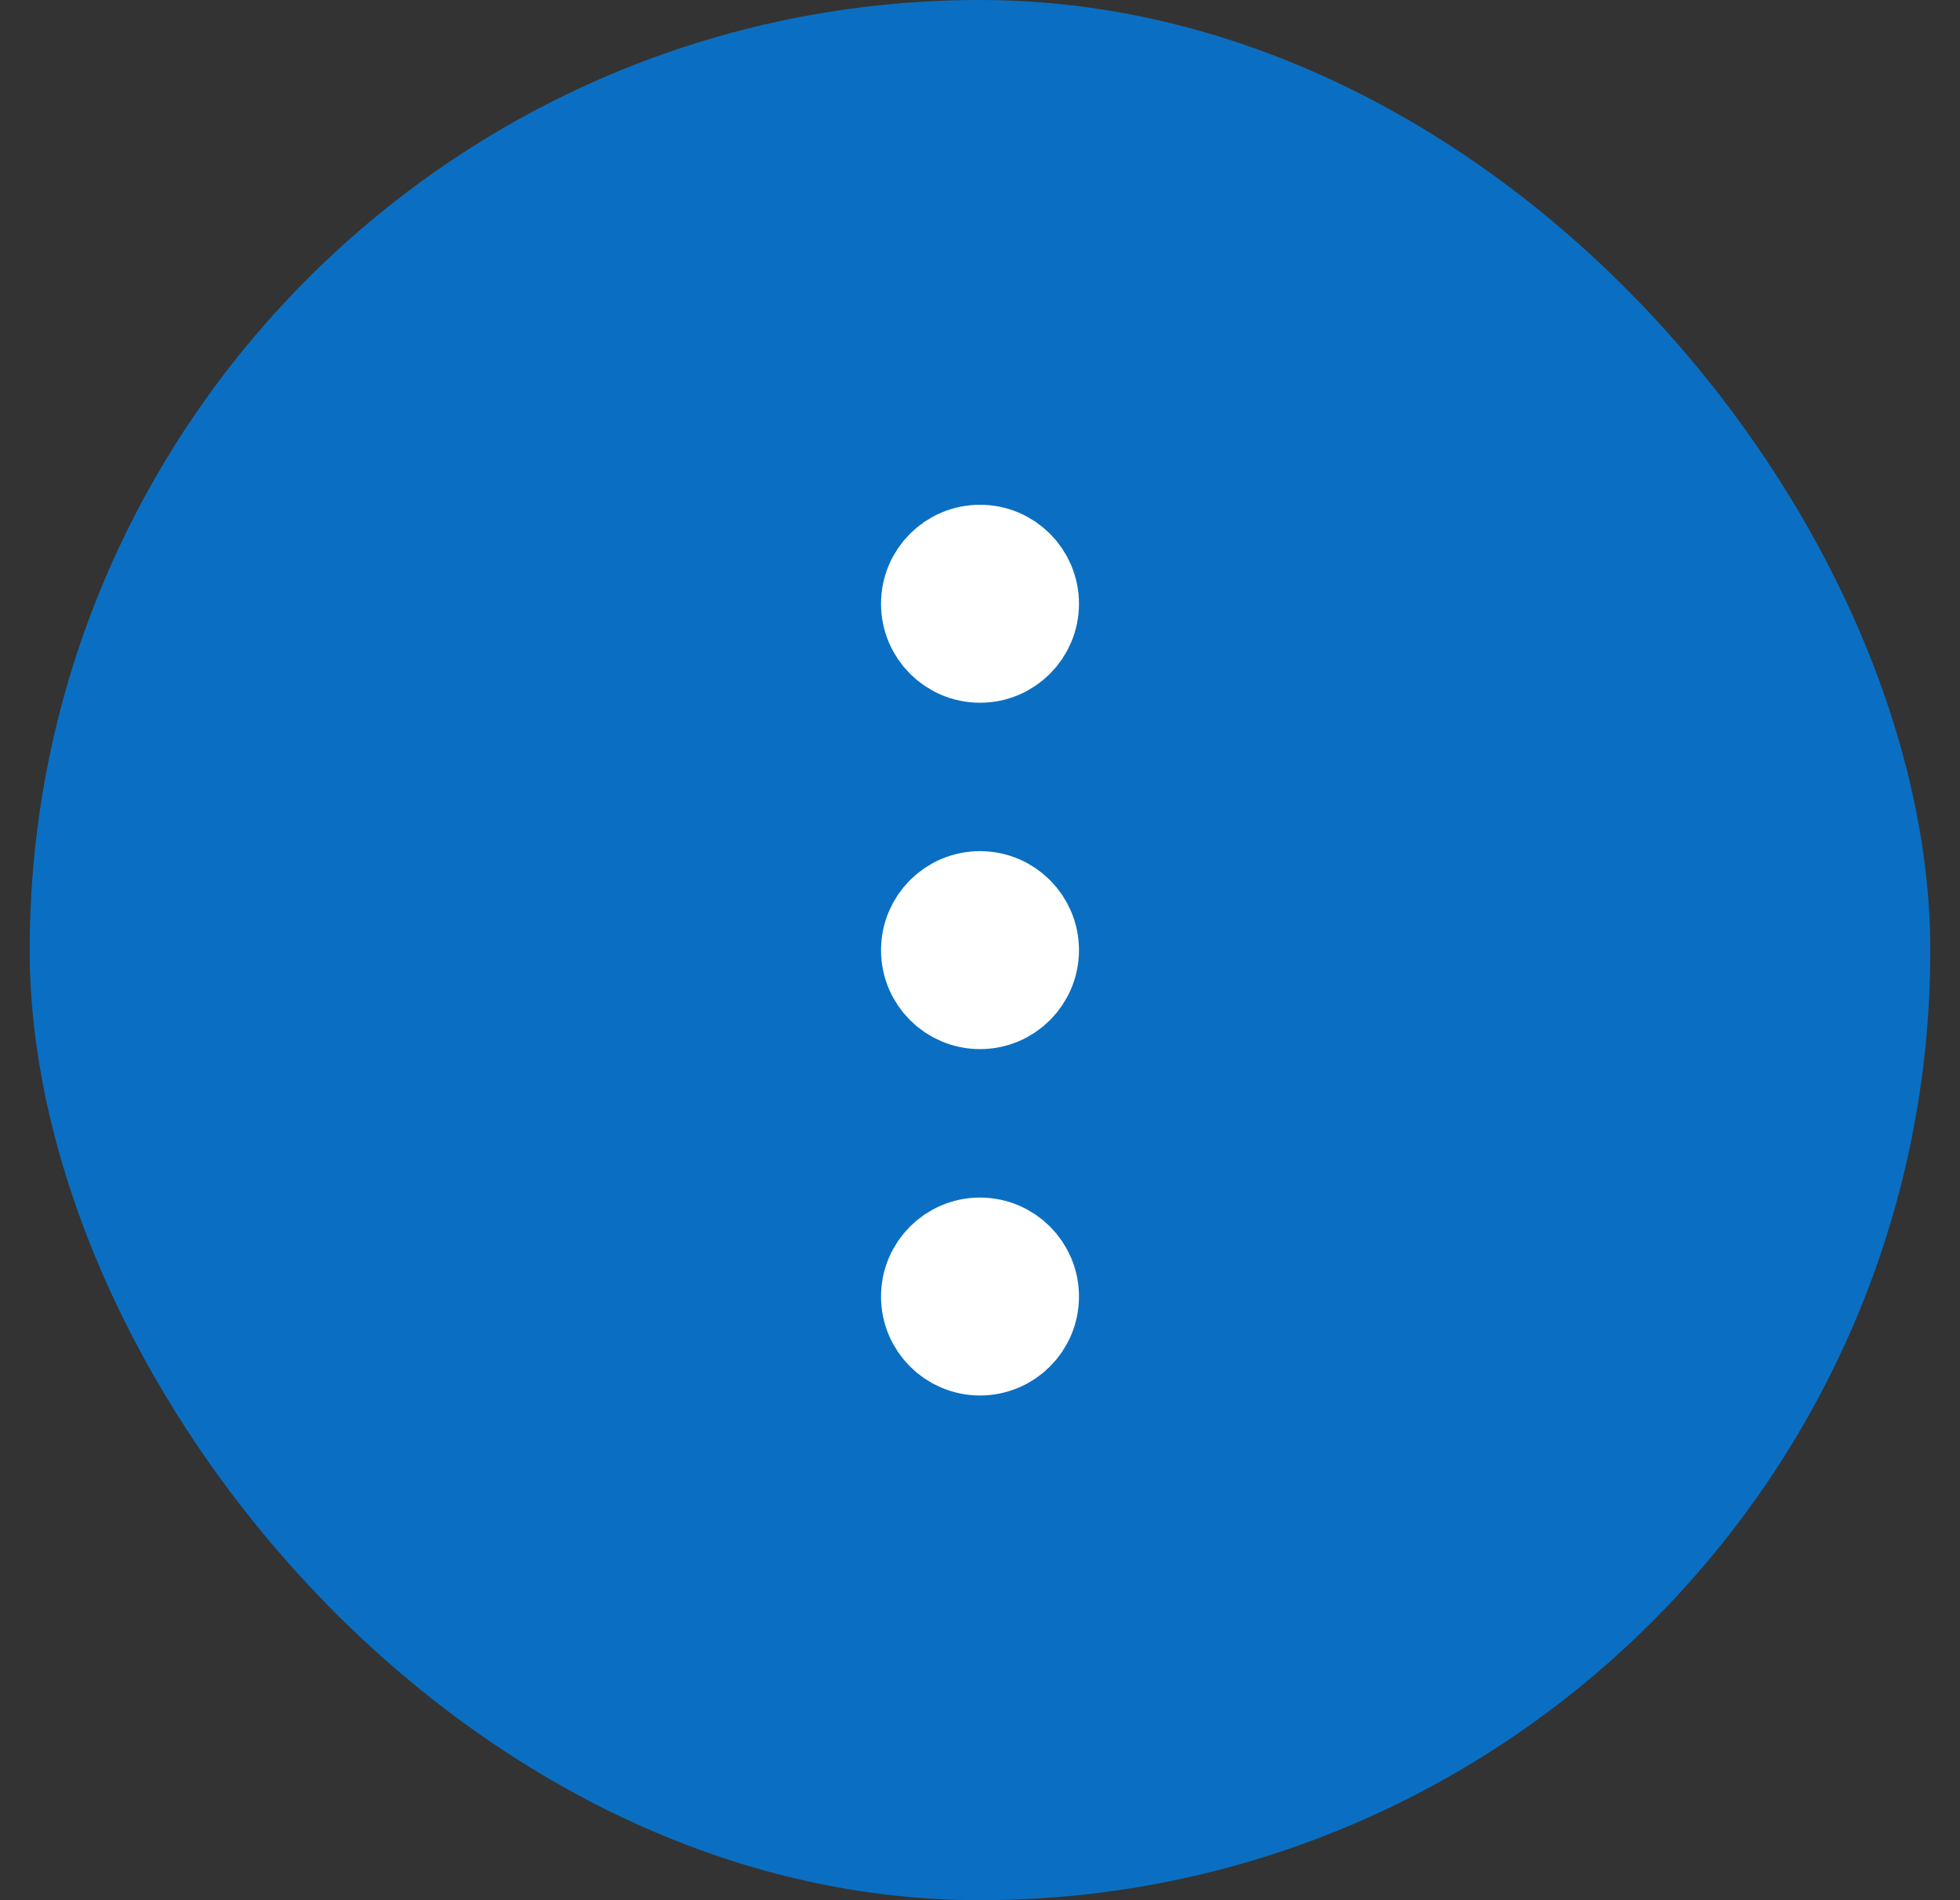<svg width="33" height="32" viewBox="0 0 33 32" fill="none" xmlns="http://www.w3.org/2000/svg">
<rect x="0" y="0" width="33" height="32" fill="#333333" stroke="none"/>
<rect x="0.5" width="32" height="32" rx="16" fill="#0A6FC2"/>
<path d="M16.5 16.834C16.96 16.834 17.333 16.461 17.333 16.001C17.333 15.54 16.96 15.167 16.5 15.167C16.04 15.167 15.667 15.54 15.667 16.001C15.667 16.461 16.04 16.834 16.5 16.834Z" stroke="white" stroke-width="1.667" stroke-linecap="round" stroke-linejoin="round"/>
<path d="M16.5 11.001C16.96 11.001 17.333 10.628 17.333 10.167C17.333 9.707 16.96 9.334 16.5 9.334C16.04 9.334 15.667 9.707 15.667 10.167C15.667 10.628 16.04 11.001 16.5 11.001Z" stroke="white" stroke-width="1.667" stroke-linecap="round" stroke-linejoin="round"/>
<path d="M16.5 22.667C16.96 22.667 17.333 22.294 17.333 21.834C17.333 21.374 16.96 21.001 16.5 21.001C16.04 21.001 15.667 21.374 15.667 21.834C15.667 22.294 16.04 22.667 16.5 22.667Z" stroke="white" stroke-width="1.667" stroke-linecap="round" stroke-linejoin="round"/>
</svg>
